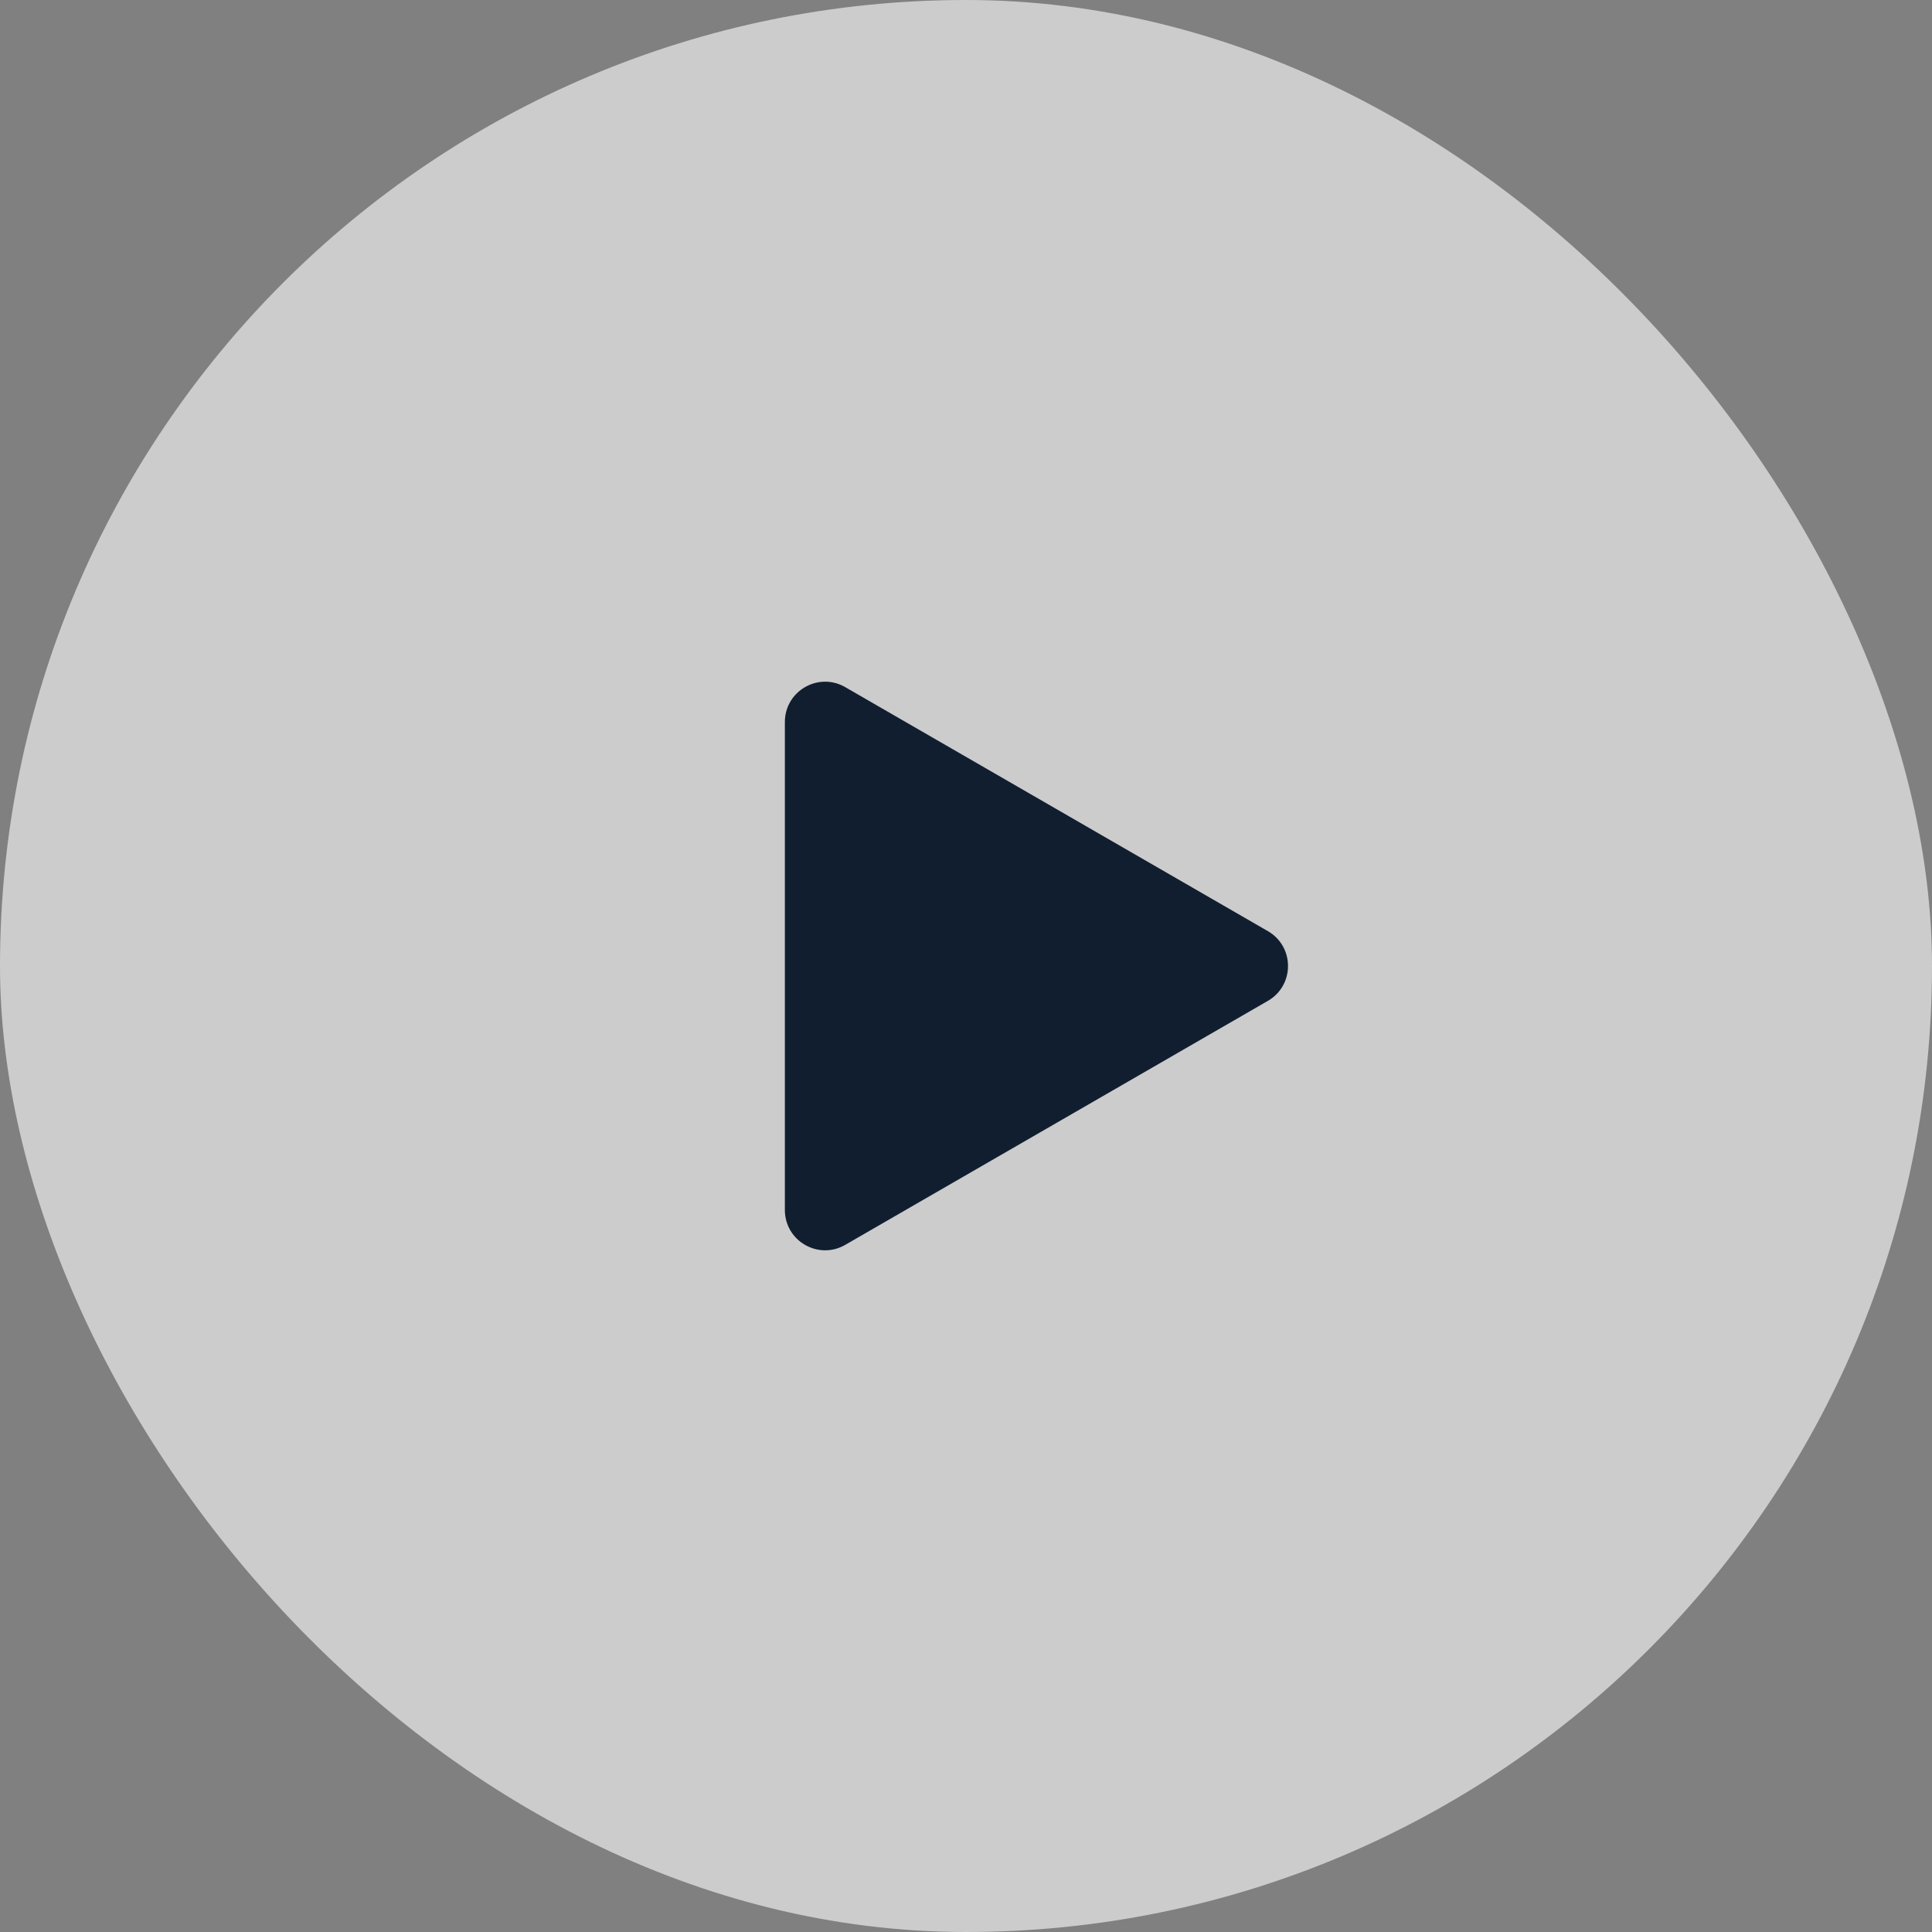 <svg width="48" height="48" viewBox="0 0 48 48" fill="none" xmlns="http://www.w3.org/2000/svg">
<rect x="0" y="0" width="48" height="48" fill="#808080" stroke="none"/>
<rect width="48" height="48" rx="24" fill="white" fill-opacity="0.6"/>
<path d="M31.5 23.134C32.167 23.519 32.167 24.481 31.5 24.866L21 30.928C20.333 31.313 19.5 30.832 19.5 30.062L19.5 17.938C19.5 17.168 20.333 16.687 21 17.072L31.5 23.134Z" fill="#101E30"/>
</svg>
